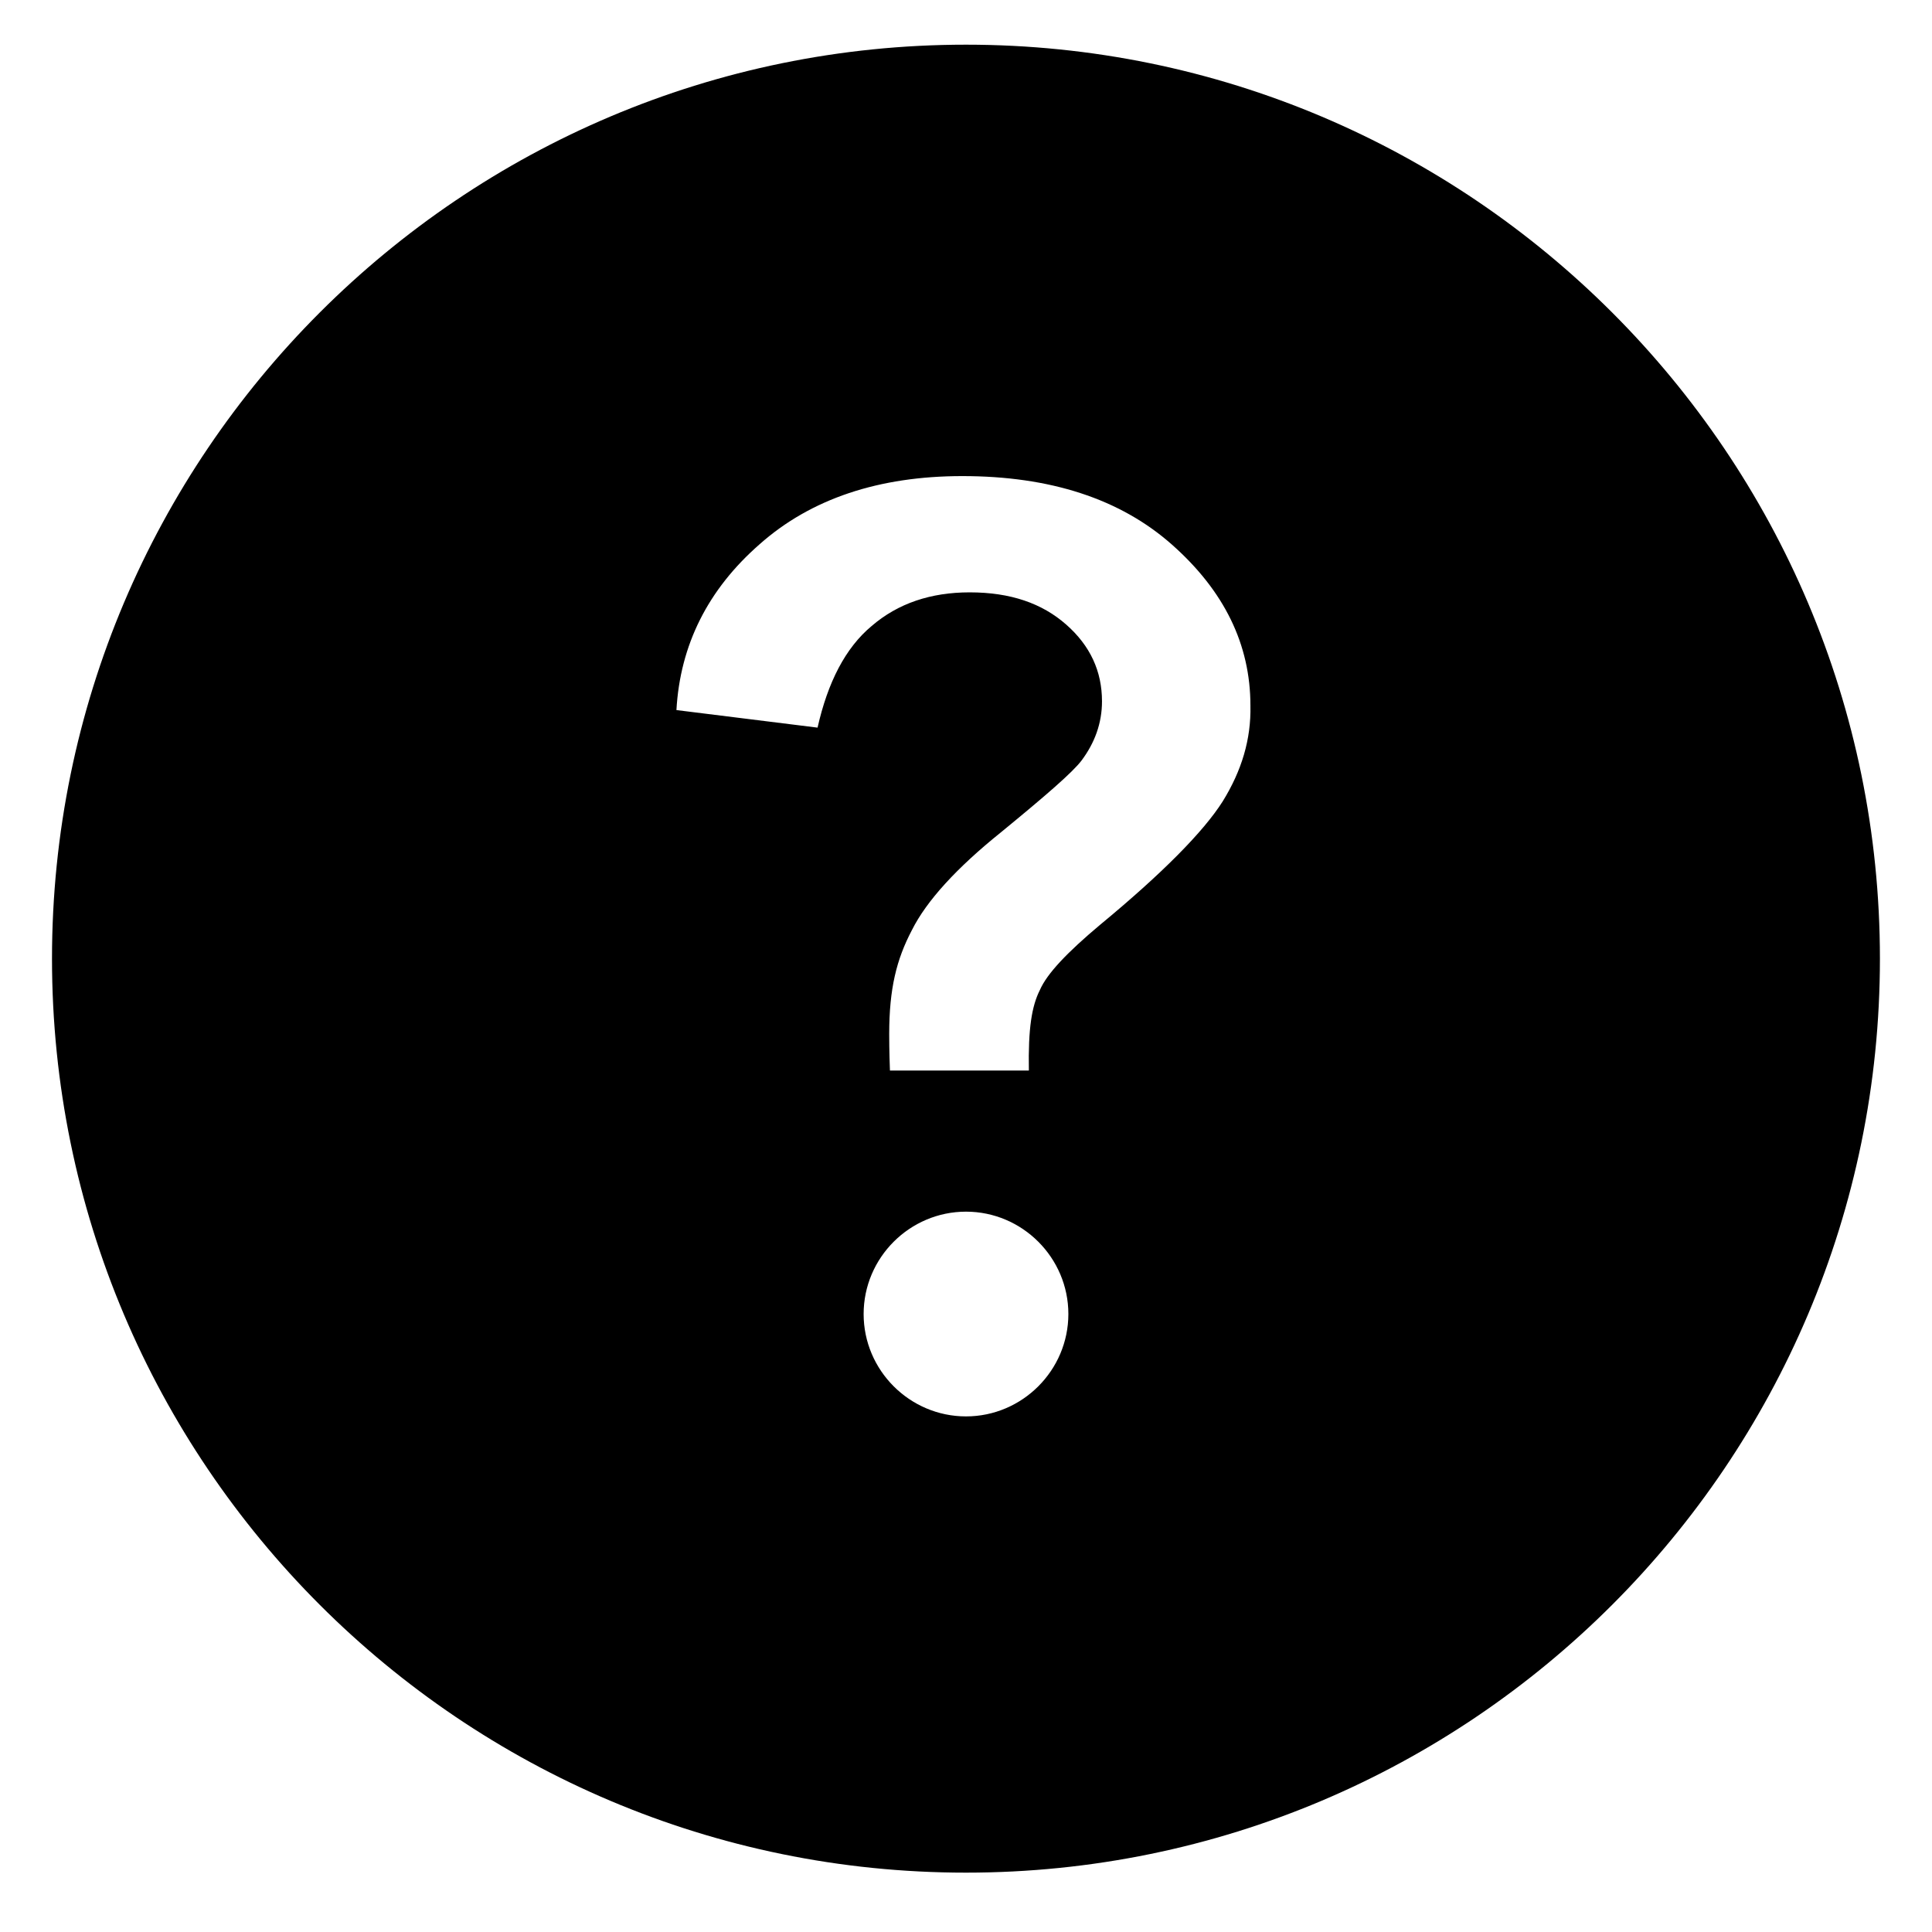 <?xml version="1.0" encoding="UTF-8"?>
<!-- The Best Svg Icon site in the world: iconSvg.co, Visit us! https://iconsvg.co -->
<svg fill="#000000" width="800px" height="800px" version="1.1" viewBox="144 144 512 512" xmlns="http://www.w3.org/2000/svg">
 <path d="m400 155.84c-133.7 0-242.22 108.52-242.22 242.22s108.51 242.21 242.21 242.21 242.21-108.51 242.21-242.21c0.004-133.7-108.51-242.22-242.21-242.22zm0 363.52c-14.922 0-27.129-12.207-27.129-27.129s12.207-27.129 27.129-27.129 27.129 12.207 27.129 27.129c-0.004 14.922-12.211 27.129-27.129 27.129zm68.012-162.96c-5.039 7.945-15.891 18.988-32.555 32.746-8.527 7.168-13.953 12.789-15.891 17.246-2.133 4.262-3.102 10.078-2.906 21.316h-36.816c-0.195-5.231-0.195-8.527-0.195-9.688 0-12.016 1.938-19.766 6.008-27.516 3.875-7.75 11.82-16.469 23.641-25.965 11.82-9.688 18.988-15.891 21.316-18.988 3.488-4.652 5.426-9.883 5.426-15.695 0-7.945-3.102-14.727-9.496-20.348-6.394-5.621-14.727-8.527-25.578-8.527-10.27 0-18.988 2.906-25.965 8.914-6.977 5.812-11.625 14.922-14.34 26.934l-37.398-4.652c0.969-17.246 8.332-31.973 22.09-43.988 13.562-12.016 31.586-18.02 53.676-18.02 23.254 0 41.855 6.008 55.613 18.215 13.758 12.207 20.734 26.352 20.734 42.629 0.195 8.918-2.324 17.25-7.363 25.387z"/>
</svg>